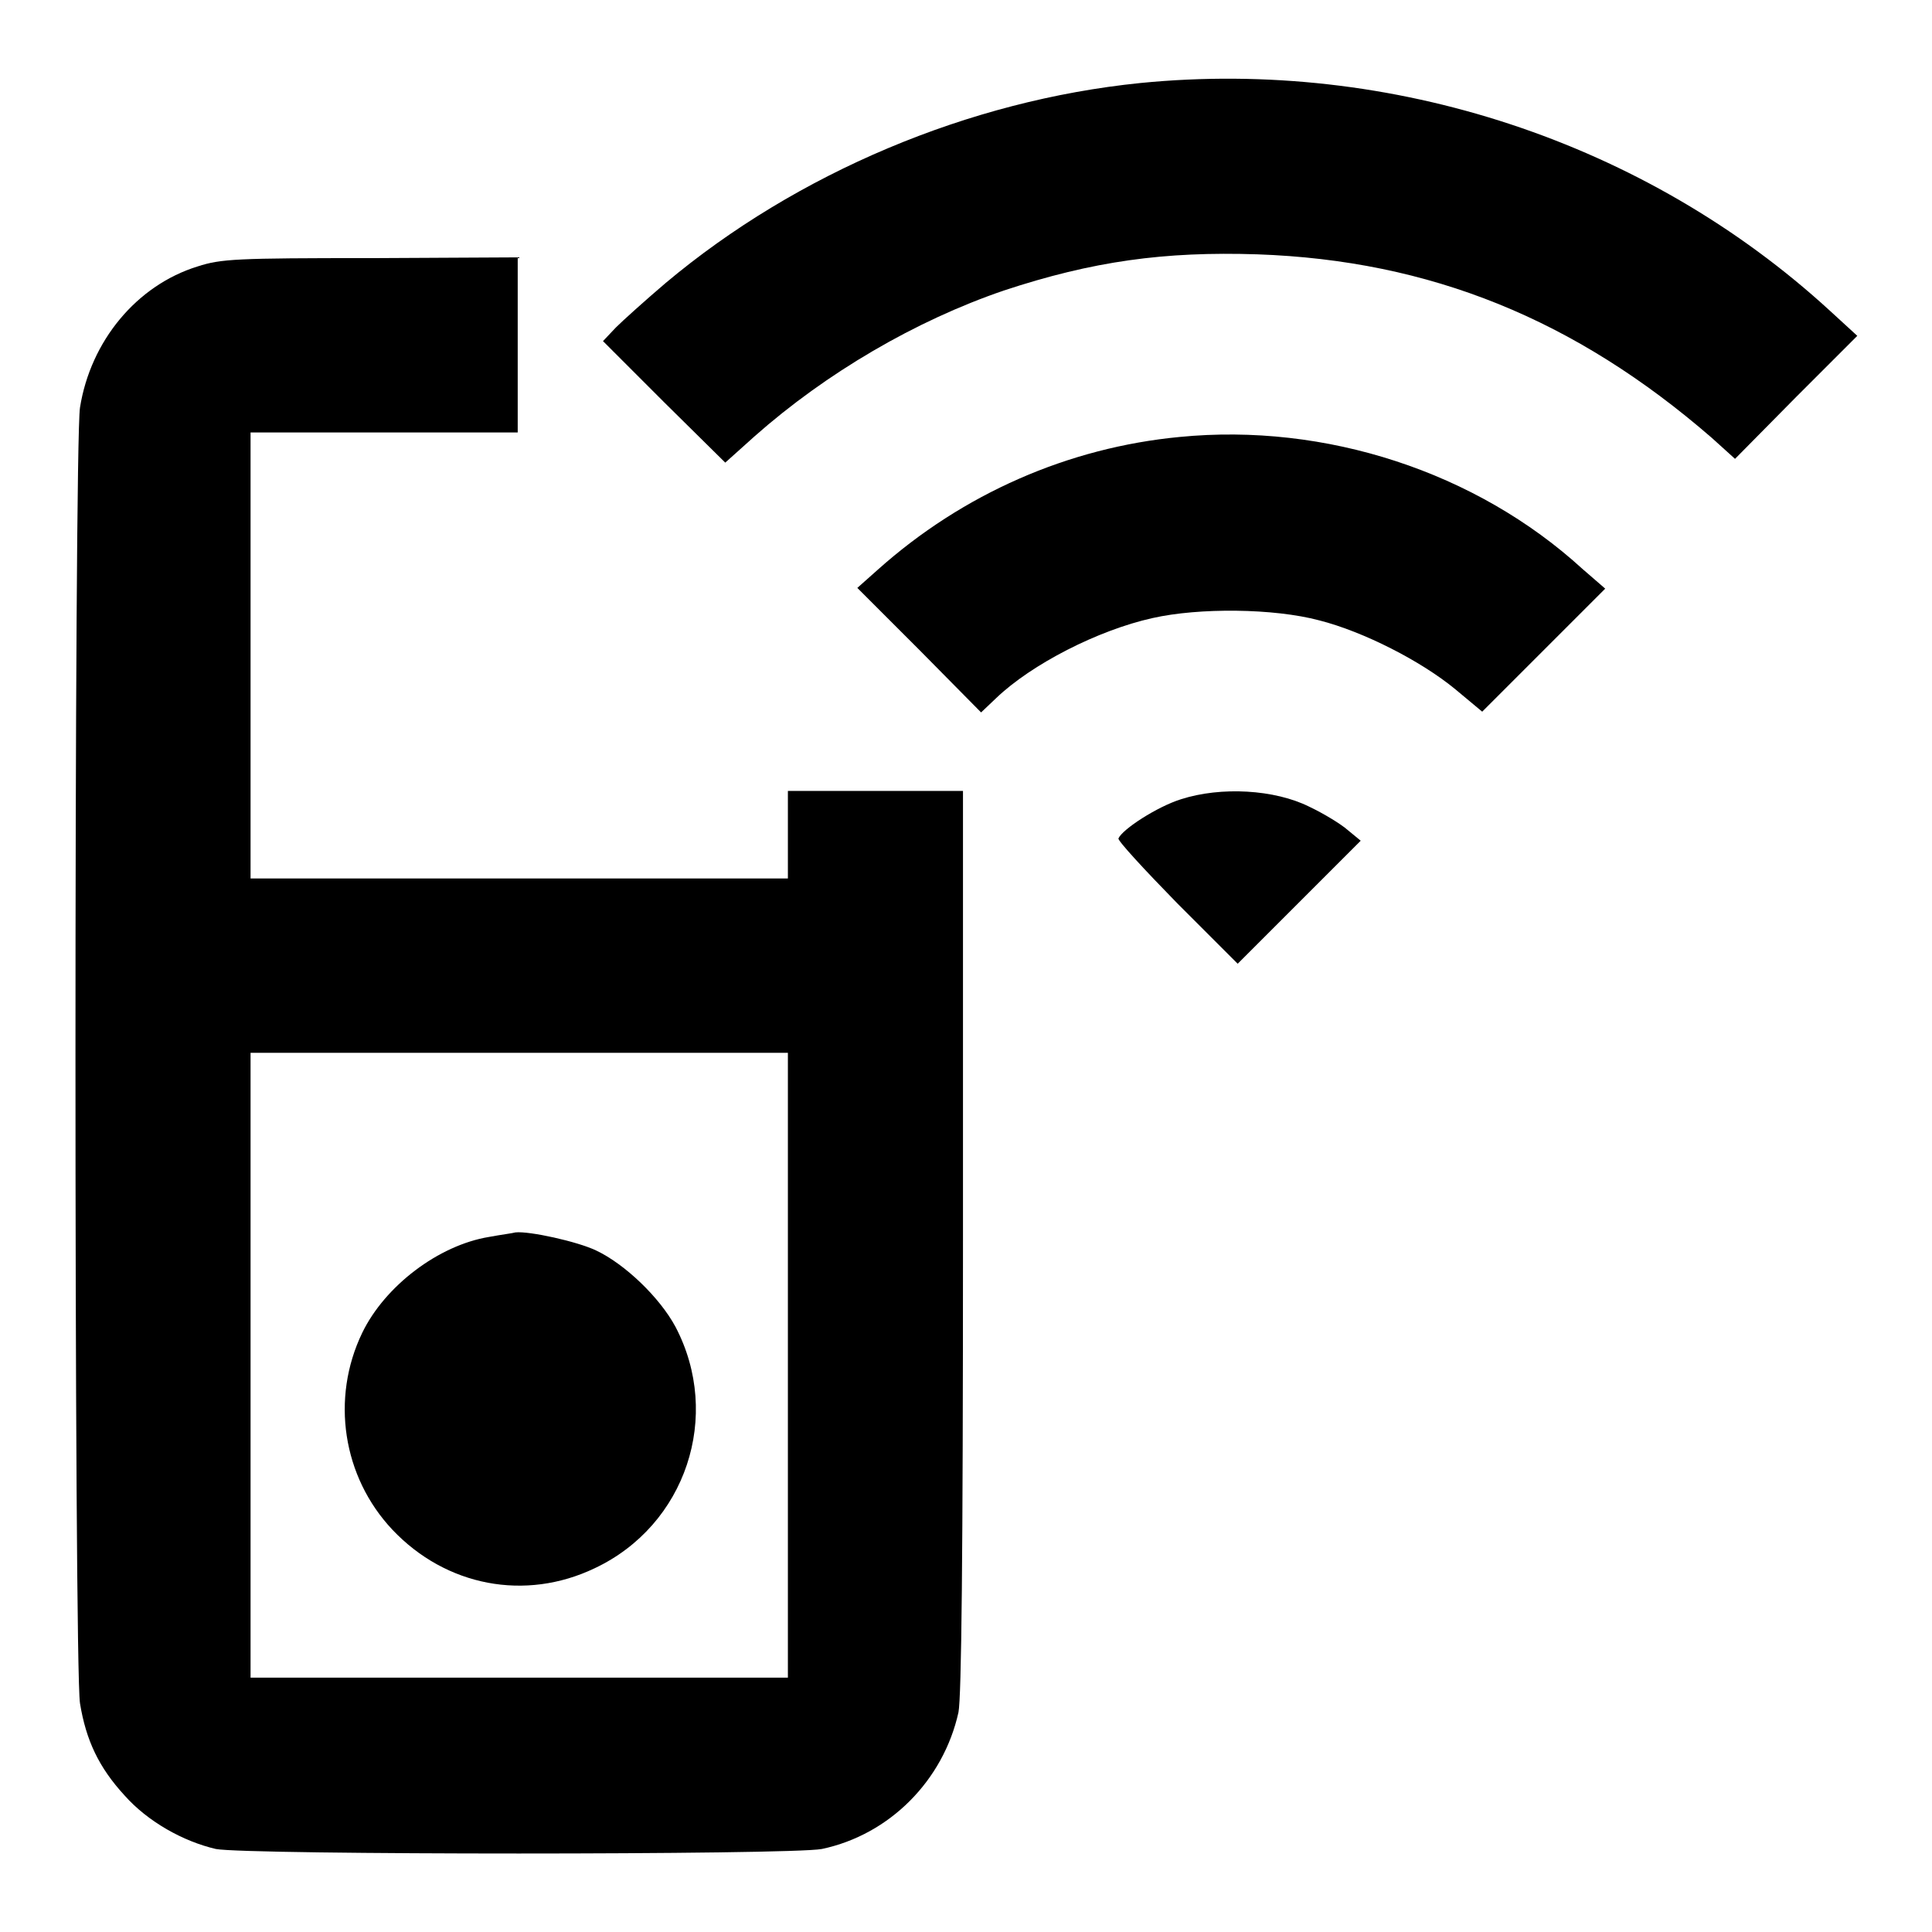 <?xml version="1.0" encoding="utf-8"?>
<!-- Svg Vector Icons : http://www.onlinewebfonts.com/icon -->
<!DOCTYPE svg PUBLIC "-//W3C//DTD SVG 1.1//EN" "http://www.w3.org/Graphics/SVG/1.1/DTD/svg11.dtd">
<svg version="1.1" xmlns="http://www.w3.org/2000/svg" xmlns:xlink="http://www.w3.org/1999/xlink" x="0px" y="0px" viewBox="0 0 256 256" enable-background="new 0 0 256 256" xml:space="preserve">
<g><g><g><path fill="#000000" d="M151.1,11c-22.7,2.3-45.5,11.9-62.9,26.5c-2.7,2.3-5.7,5-6.6,5.9l-1.7,1.8l8.1,8.1l8.1,8l3.9-3.5c9.5-8.4,21.3-15.3,33-19.3c11.8-3.9,21.3-5.2,33.6-4.8c22.9,0.8,42.1,8.6,60.2,24.3l3.1,2.8l8.1-8.2l8.1-8.1l-3.6-3.3C218.1,18.8,184.4,7.7,151.1,11z"/><path fill="#000000" d="M26.2,35.3C18.1,37.8,12,45.2,10.6,54c-0.8,5-0.8,166.7,0,171.7c0.8,4.9,2.5,8.5,5.9,12.2c3.1,3.5,7.8,6.1,12.1,7.1c4.1,0.8,76.2,0.8,80.3,0c9-1.9,16.1-9.1,18.1-18.1c0.4-2,0.6-20.5,0.6-62.5v-59.6H116h-11.6v5.8v5.8H68.8H33.2V86.8V57.3h17.7h17.7V45.7V34.1l-19.4,0.1C31.3,34.2,29.3,34.3,26.2,35.3z M104.4,180.9v41.4H68.8H33.2v-41.4v-41.4h35.6h35.6L104.4,180.9L104.4,180.9z"/><path fill="#000000" d="M64.8,163.9C58.1,165,51,170.4,48,176.6c-4.2,8.7-2.6,19.1,4,26.1c7.1,7.5,17.6,9.5,26.8,5.1c12.1-5.7,16.9-20.2,10.7-32c-2.1-3.9-6.7-8.3-10.5-10.1c-2.5-1.2-8.9-2.6-10.7-2.4C68,163.4,66.4,163.6,64.8,163.9z"/><path fill="#000000" d="M156.3,57.9c-14.7,1.4-28.7,7.5-40,17.6l-2.7,2.4l8.2,8.2l8.2,8.3l2-1.9c4.7-4.5,13.5-9,20.7-10.6c6.2-1.4,16.1-1.3,22.1,0.3c5.9,1.5,13.5,5.4,18,9.1l3.6,3l8.1-8.1l8.2-8.2l-3-2.6C195.6,62.5,175.6,56,156.3,57.9z"/><path fill="#000000" d="M156.5,105.9c-3.2,1-7.8,4-8.3,5.2c-0.1,0.3,3.4,4.1,7.8,8.6l8,8l8.2-8.2l8.1-8.1l-1.7-1.4c-0.9-0.8-3.2-2.2-5.1-3.1C168.9,104.6,161.8,104.2,156.5,105.9z"/></g></g></g>
</svg>